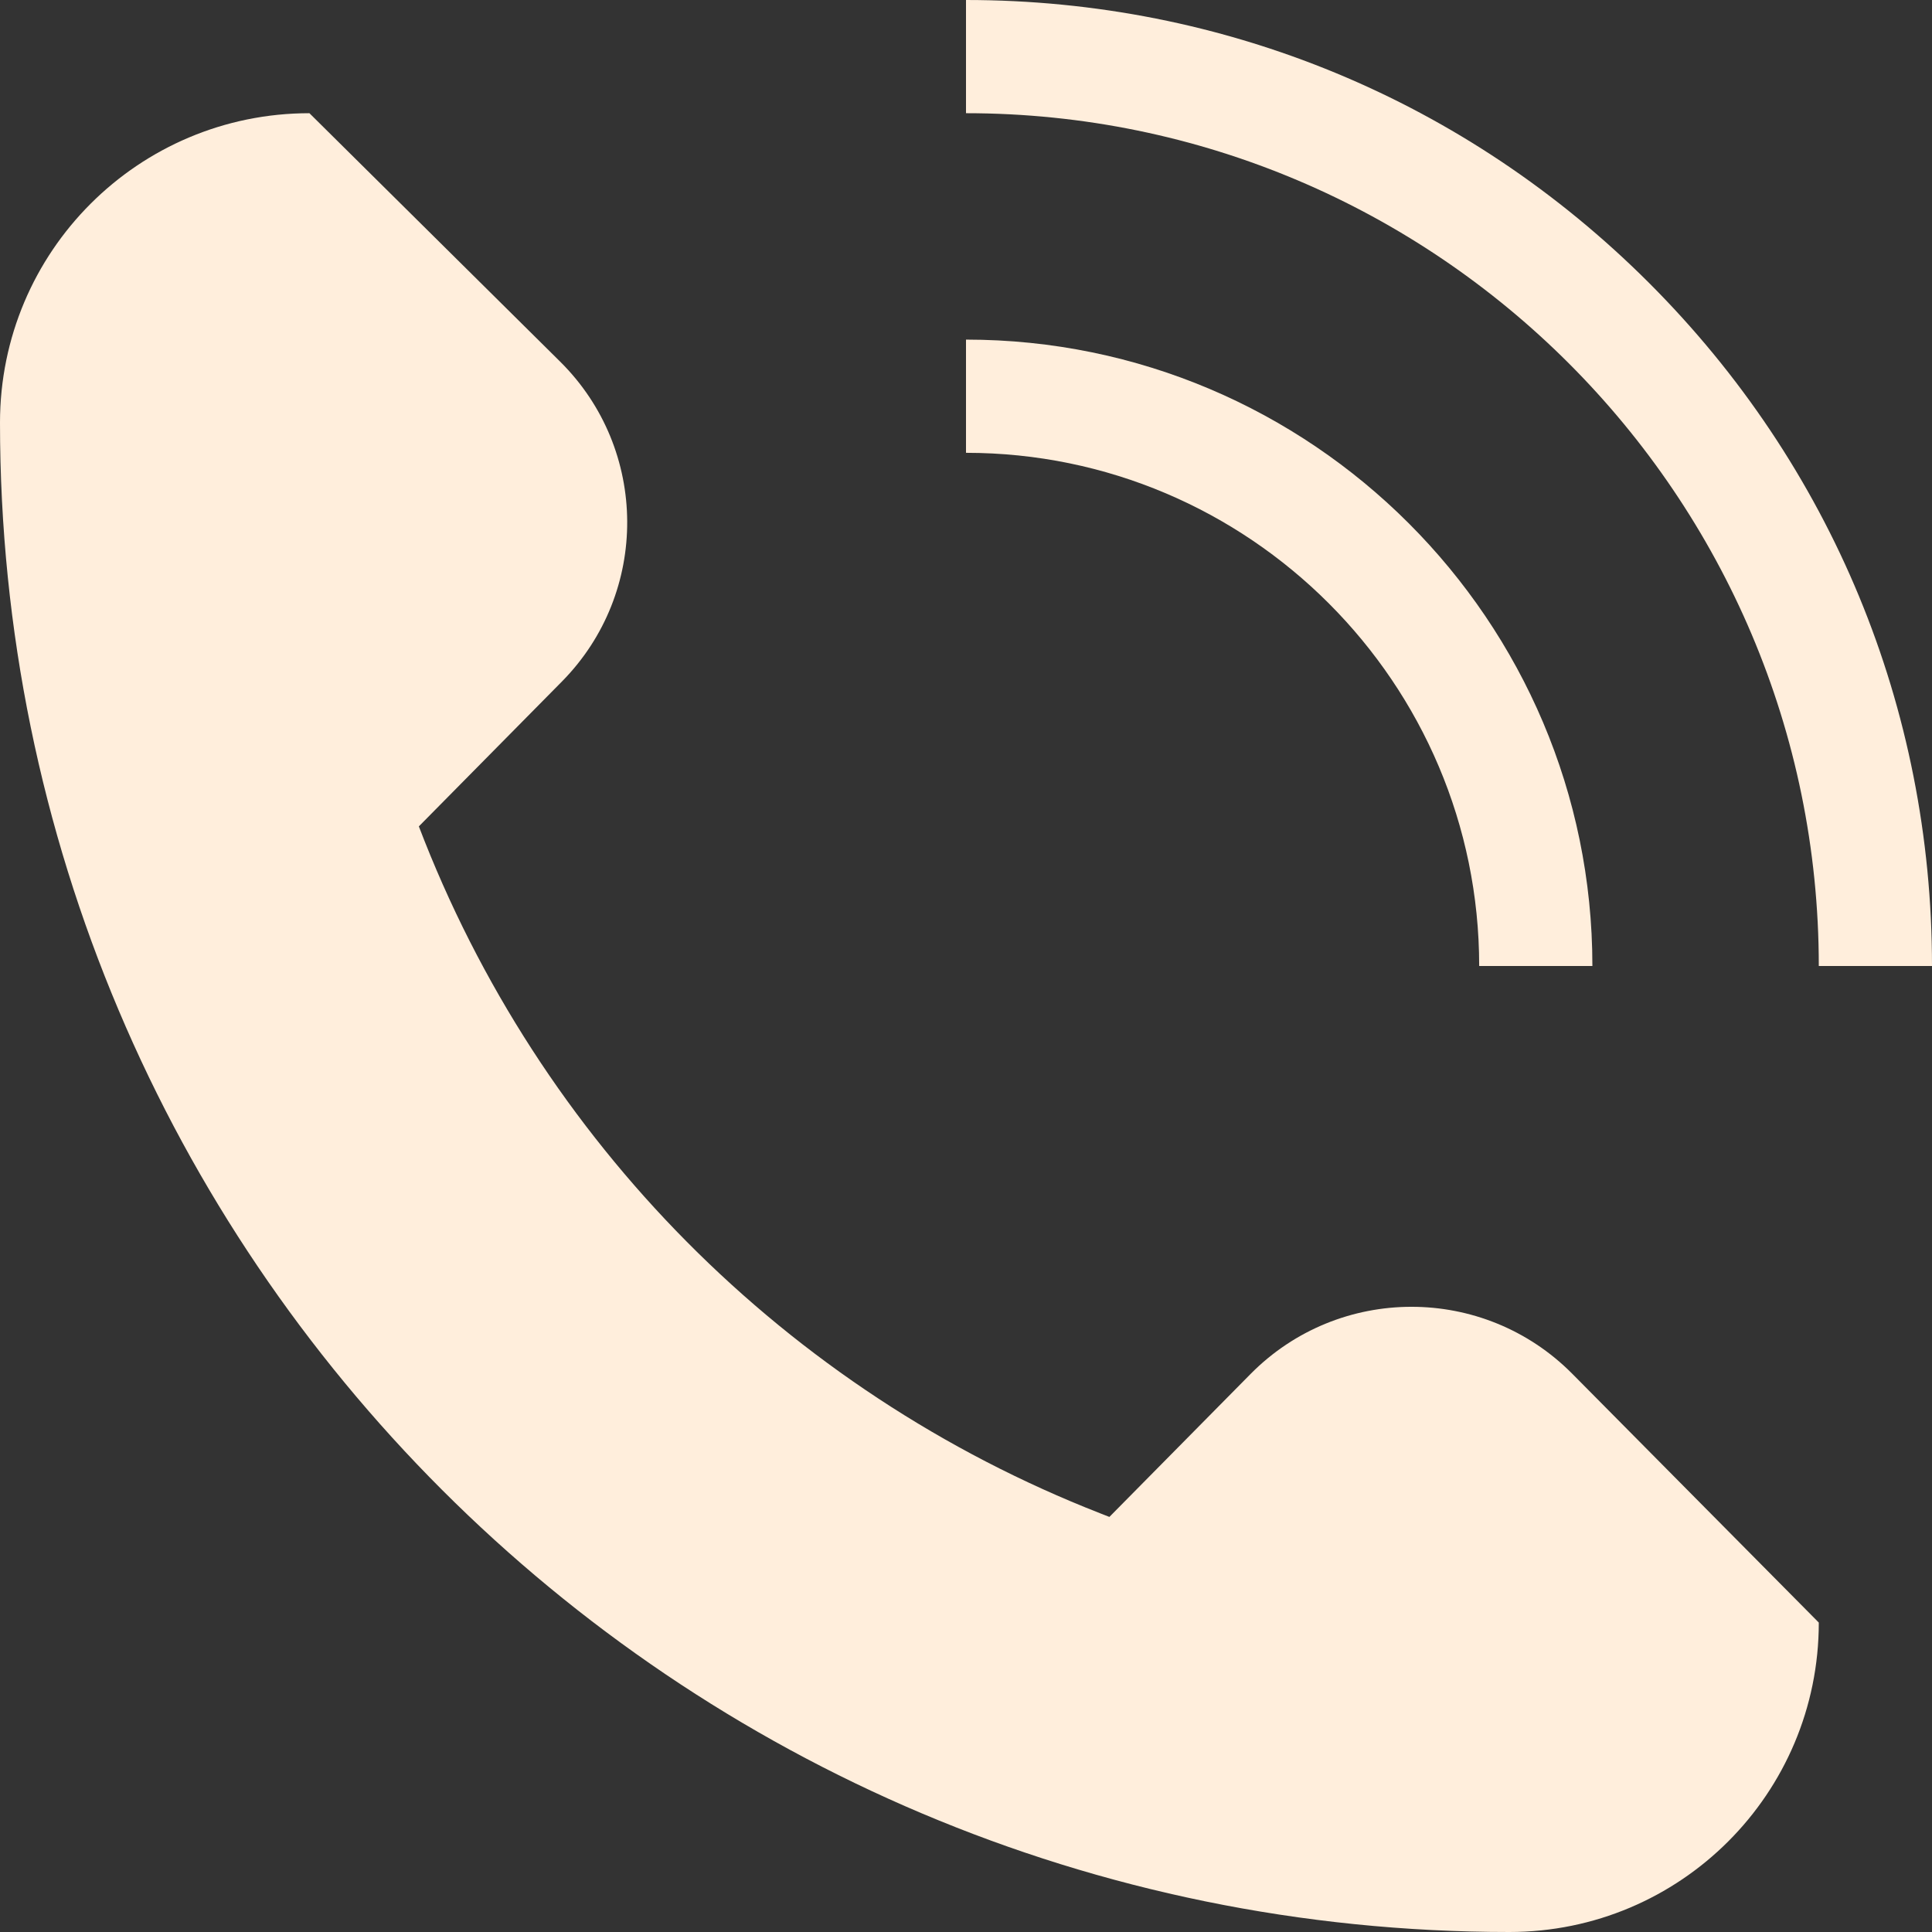 <?xml version="1.0" encoding="UTF-8"?> <svg xmlns="http://www.w3.org/2000/svg" width="512" height="512" viewBox="0 0 512 512" fill="none"><rect x="0" y="0" width="512" height="512" fill="#333333" stroke="none"/><g clip-path="url(#clip0_1157_38)"><path d="M416.69 364.085C393.188 340.366 354.843 340.396 331.379 364.153L294 402L291.591 401.058C208.423 368.541 142.843 302.429 111 219L148.905 180.621C172.164 157.071 171.959 119.134 148.446 95.837L82 30C36.676 30 0 66.676 0 112C0 332.914 179.086 512 400 512C445.324 512 482 475.324 482 430L416.69 364.085Z" fill="#FFEEDC"></path><path d="M437.02 74.981C388.667 26.629 324.38 0 256 0V30C380.617 30 482 131.383 482 256H512C512 187.62 485.371 123.333 437.02 74.981Z" fill="#FFEEDC"></path><path d="M256 90V120C330.991 120 392 181.009 392 256H422C422 164.467 347.533 90 256 90Z" fill="#FFEEDC"></path></g><defs><clipPath id="clip0_1157_38"><rect width="512" height="512" fill="white"></rect></clipPath></defs></svg> 